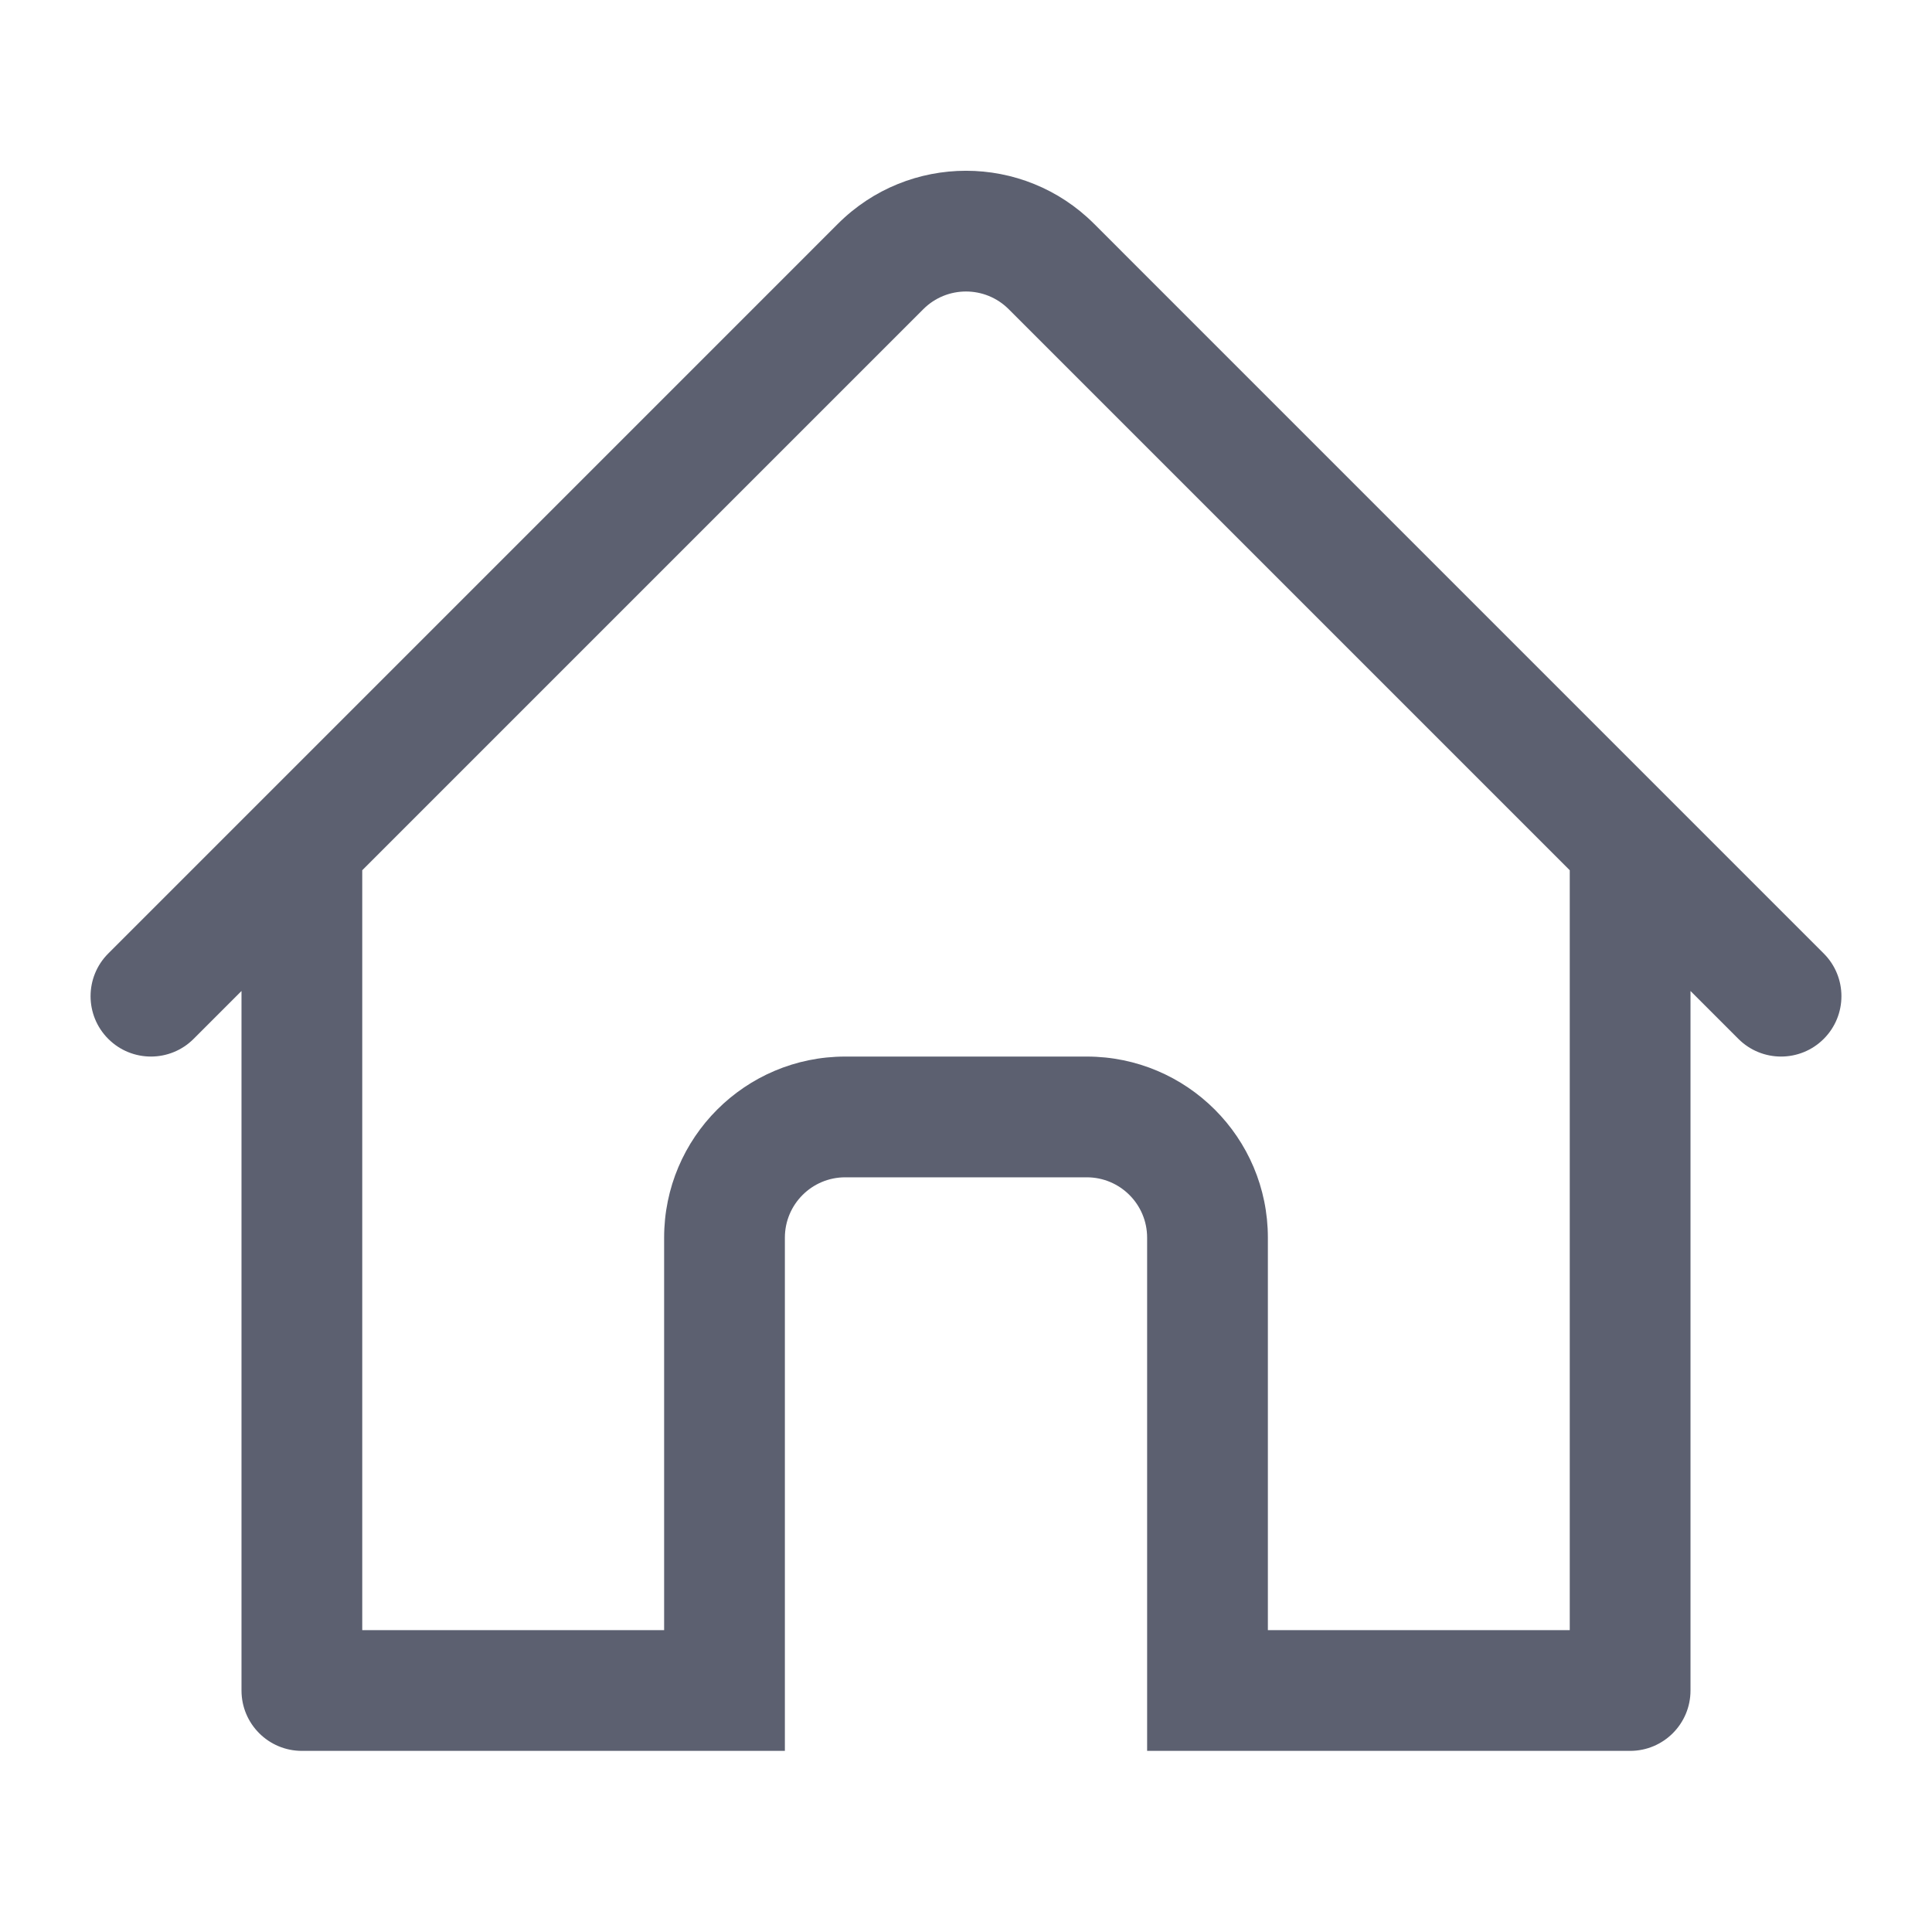 <svg xmlns="http://www.w3.org/2000/svg" fill="none" viewBox="0 0 64 64" height="64" width="64">
<path fill="#5C6070" d="M30.586 10.242C31.367 9.461 32.633 9.461 33.414 10.242L52 28.828V54H42V41C42 37.686 39.314 35 36 35H28C24.686 35 22 37.686 22 41V54H12V28.828L30.586 10.242ZM8 32.828L6.414 34.414C5.633 35.195 4.367 35.195 3.586 34.414C2.805 33.633 2.805 32.367 3.586 31.586L27.757 7.414C30.101 5.071 33.9 5.071 36.243 7.414L60.414 31.586C61.195 32.367 61.195 33.633 60.414 34.414C59.633 35.195 58.367 35.195 57.586 34.414L56 32.828V56C56 57.105 55.105 58 54 58H42H40H38V56V41C38 39.895 37.105 39 36 39H28C26.895 39 26 39.895 26 41V56V58H24H22H10C8.895 58 8 57.105 8 56V32.828Z" clip-rule="evenodd" fill-rule="evenodd"/>
</svg>